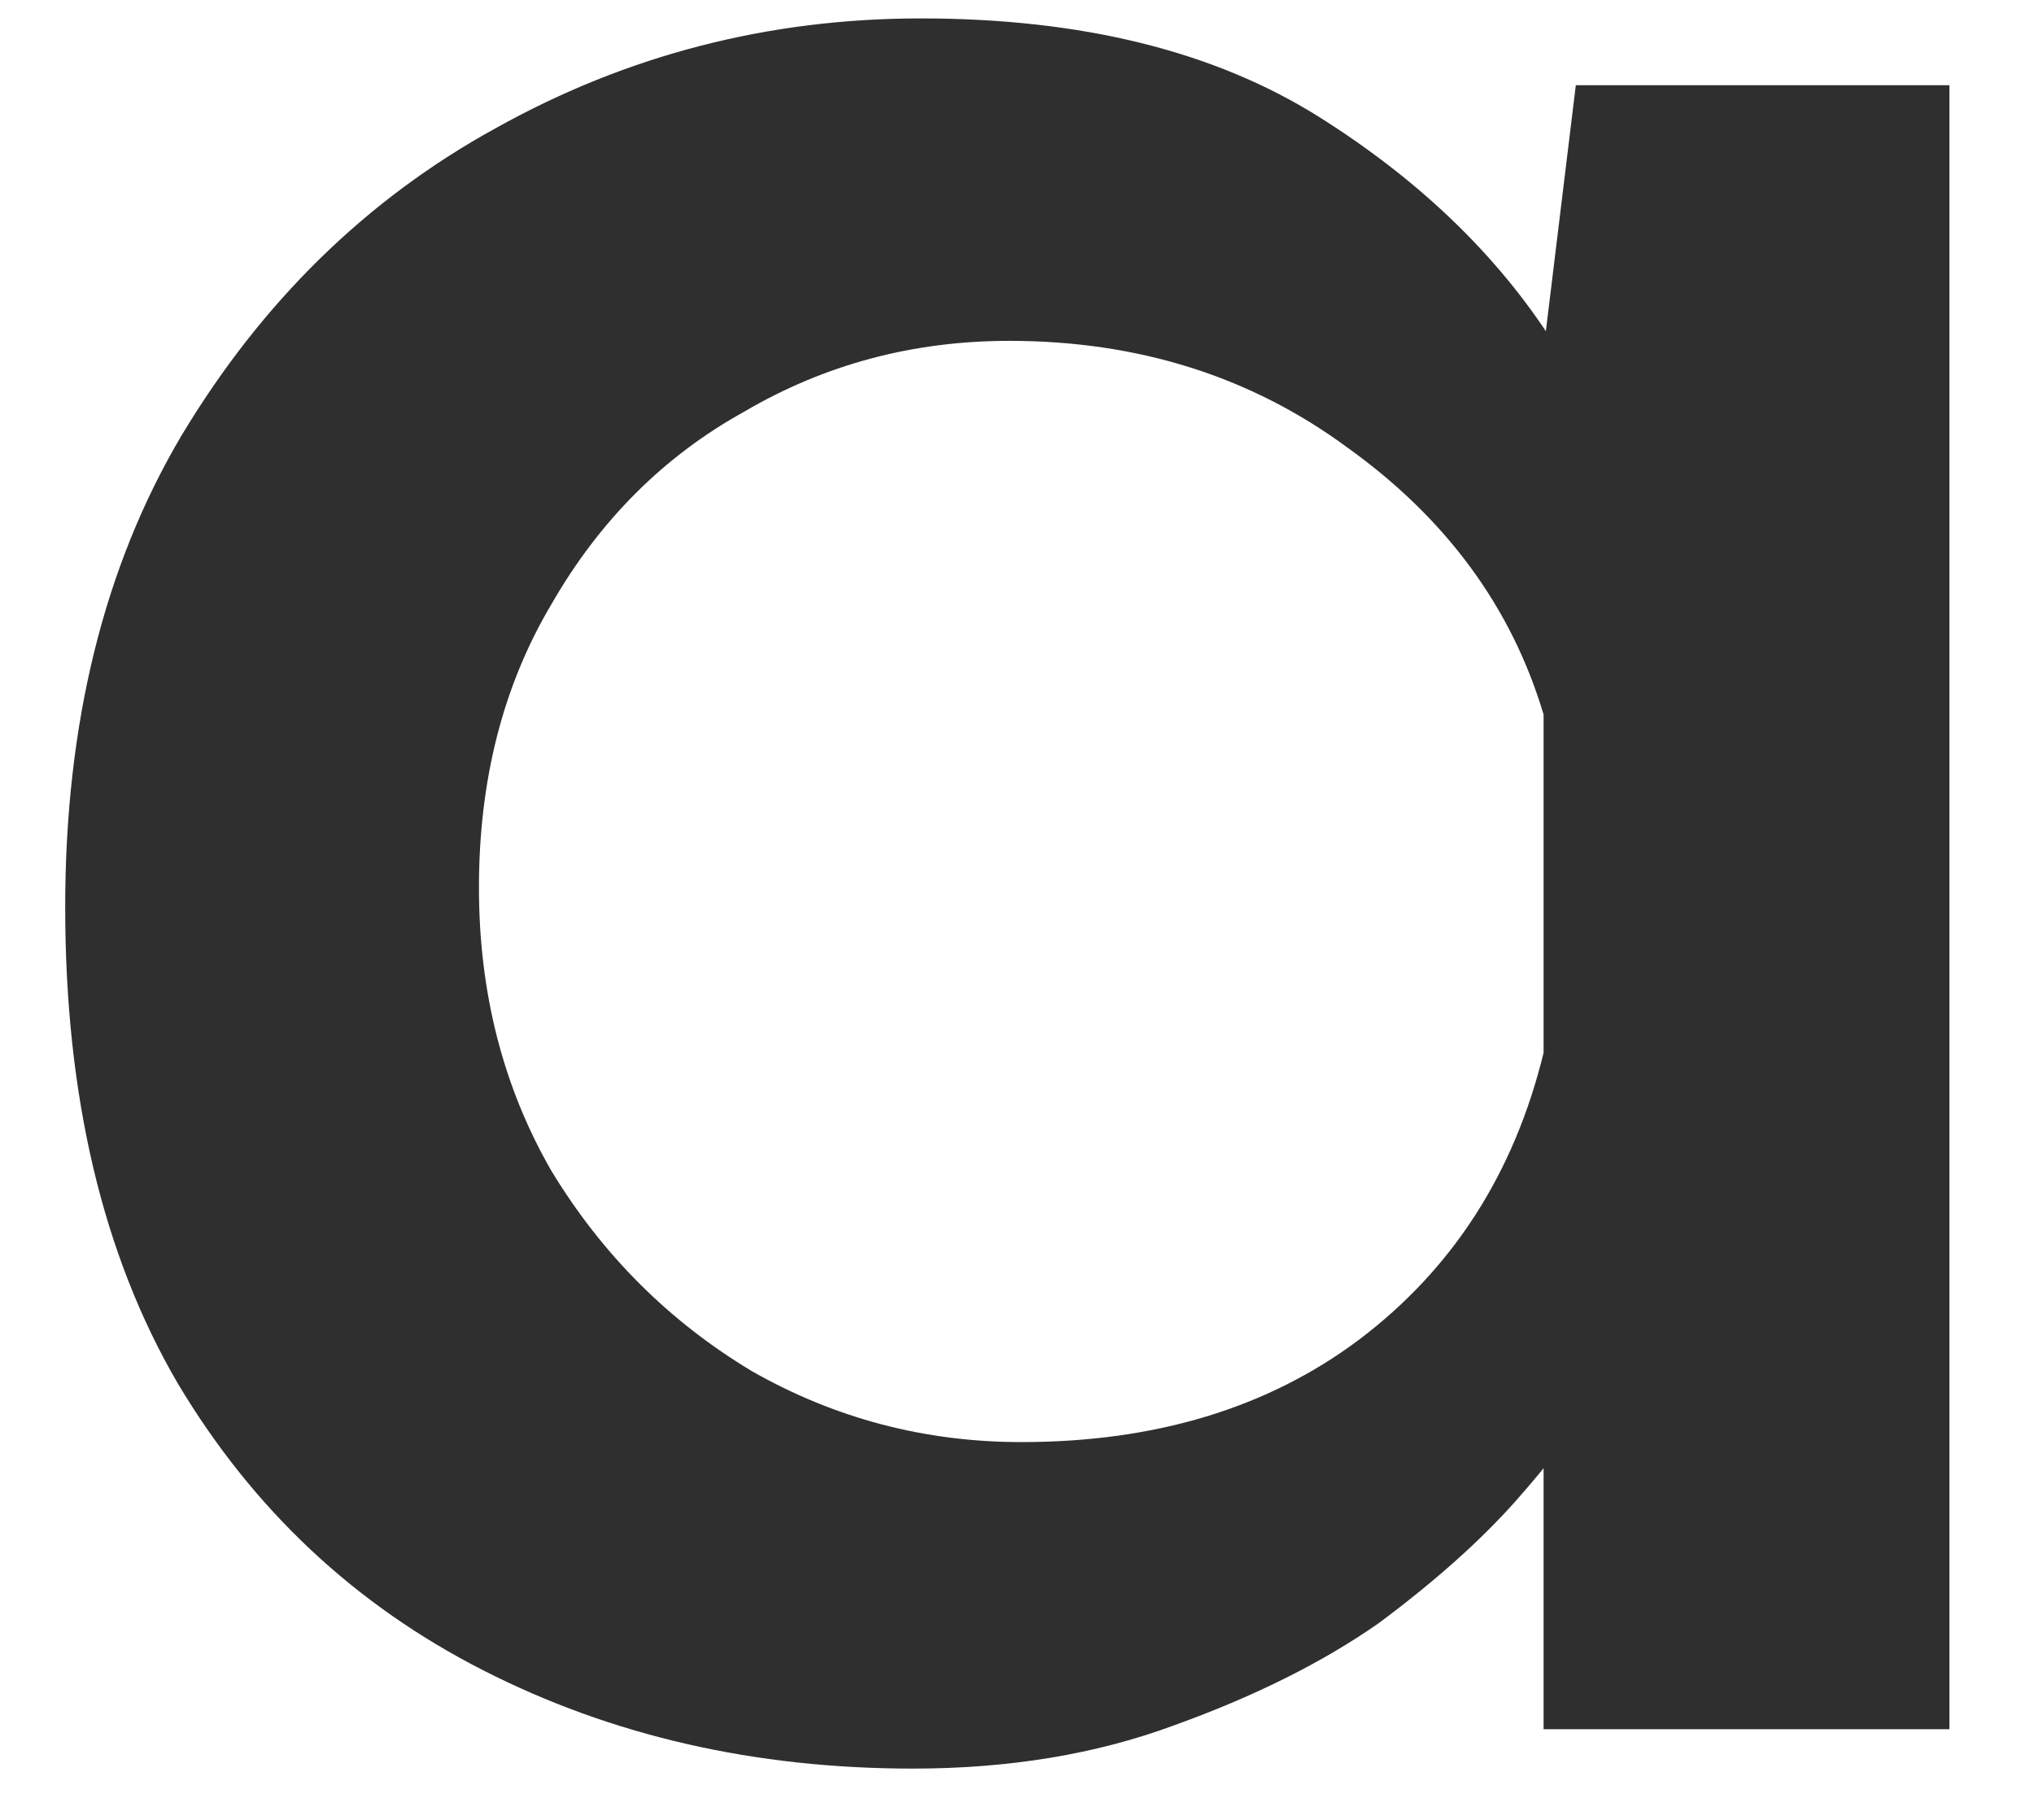<svg width="19" height="17" viewBox="0 0 19 17" fill="none" xmlns="http://www.w3.org/2000/svg">
<path d="M8.527 16.521C7.051 16.521 5.713 16.215 4.512 15.602C3.311 14.99 2.36 14.096 1.659 12.92C0.959 11.72 0.609 10.238 0.609 8.475C0.609 6.76 0.971 5.291 1.697 4.066C2.448 2.817 3.423 1.862 4.624 1.201C5.85 0.515 7.176 0.172 8.602 0.172C10.104 0.172 11.342 0.478 12.318 1.09C13.293 1.703 14.044 2.437 14.569 3.295L14.344 3.883L14.72 0.796H18.21V16.153H14.419V12.259L14.795 13.178C14.695 13.373 14.482 13.655 14.157 14.023C13.831 14.39 13.406 14.77 12.881 15.161C12.355 15.529 11.717 15.847 10.967 16.117C10.241 16.386 9.428 16.521 8.527 16.521ZM9.541 13.471C10.791 13.471 11.842 13.153 12.693 12.516C13.569 11.855 14.144 10.961 14.419 9.834V6.675C14.119 5.67 13.506 4.838 12.58 4.176C11.68 3.515 10.629 3.184 9.428 3.184C8.527 3.184 7.702 3.405 6.951 3.846C6.2 4.262 5.6 4.862 5.15 5.646C4.699 6.405 4.474 7.287 4.474 8.291C4.474 9.271 4.699 10.153 5.15 10.936C5.625 11.72 6.251 12.345 7.026 12.81C7.802 13.251 8.64 13.471 9.541 13.471Z" fill="#2F2F2F"/>
</svg>
